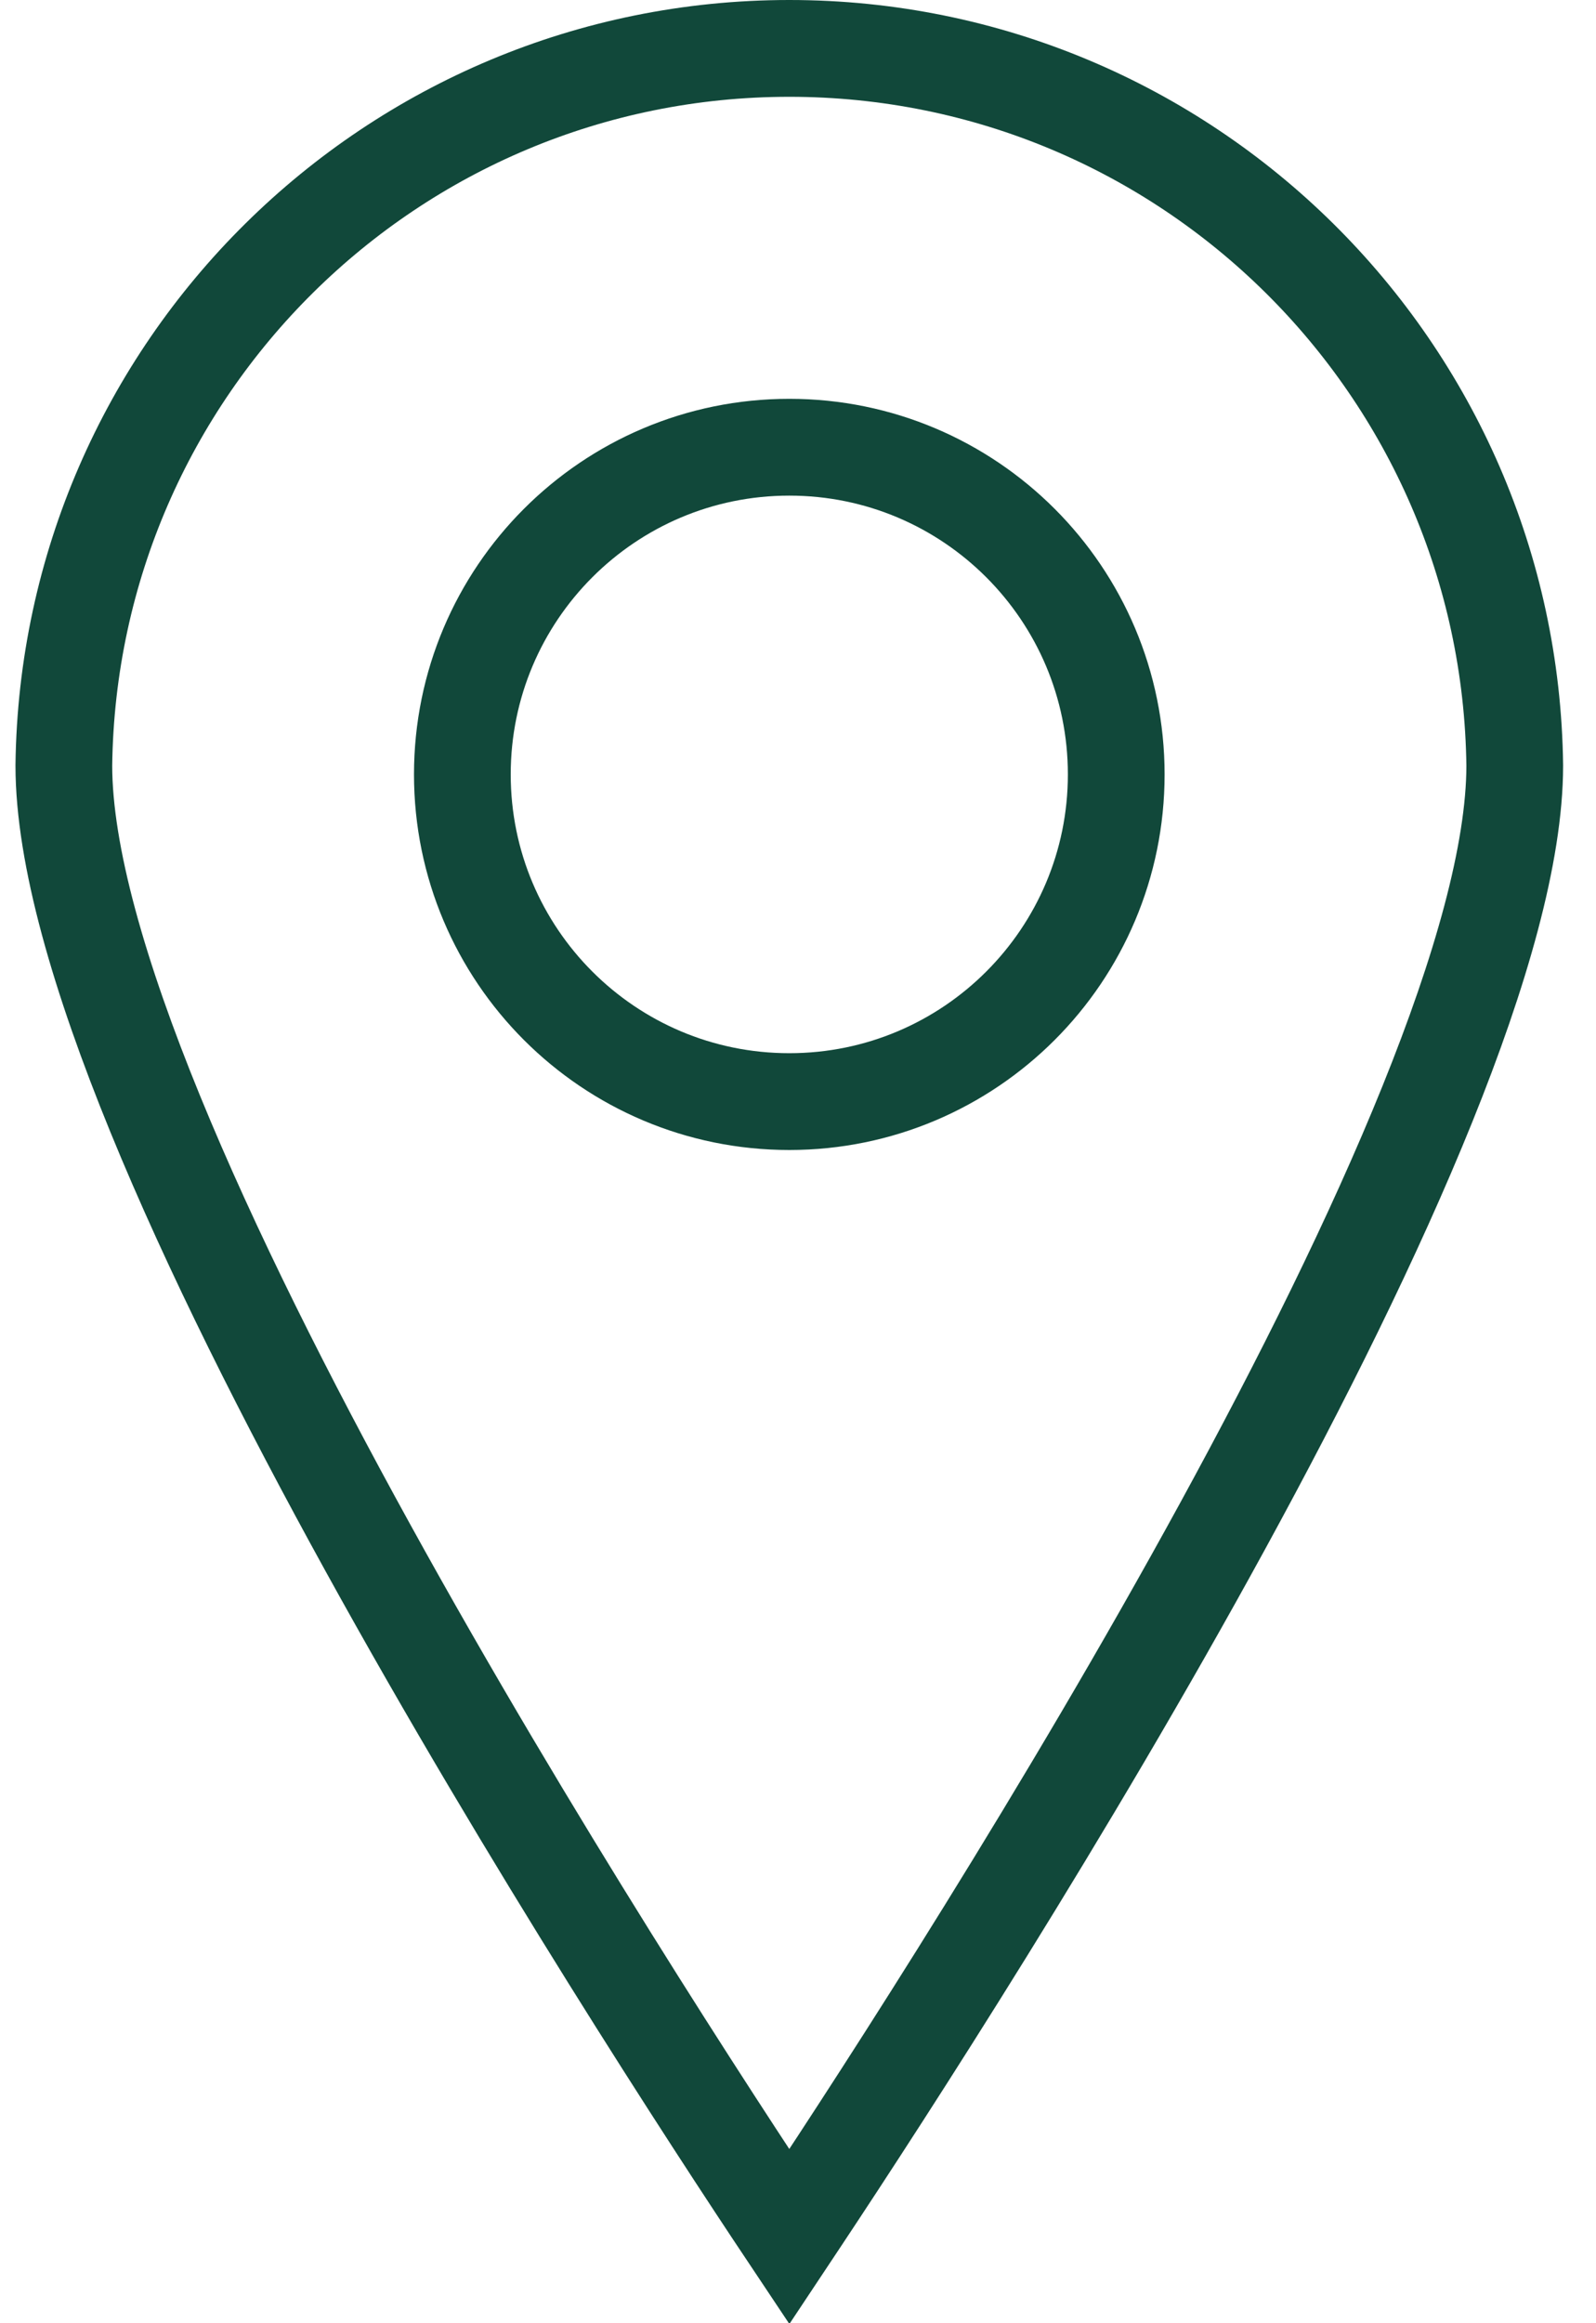 <?xml version="1.0" encoding="UTF-8"?> <svg xmlns="http://www.w3.org/2000/svg" xmlns:xlink="http://www.w3.org/1999/xlink" width="33px" height="48px" viewBox="0 0 33 48" version="1.1"><!-- Generator: Sketch 63.1 (92452) - https://sketch.com --><title>illus/nearby</title><desc>Created with Sketch.</desc><g id="Desktop" stroke="none" stroke-width="1" fill="none" fill-rule="evenodd"><g id="Homepage-(accueil)" transform="translate(-158, -1752)" stroke="#11483A" stroke-width="2"><g id="illus/nearby" transform="translate(150, 1752)"><path d="M24.32,1 C28.428,1 32.154,2.652 34.865,5.332 C37.574,8.01 39.27,11.713 39.32,15.82 C39.313,23.058 28.144,40.455 24.576,45.827 L24.32,46.212 C21.067,41.34 9.325,23.237 9.32,15.818 C9.37,11.713 11.066,8.009 13.775,5.332 C16.486,2.652 20.212,1 24.32,1 Z M24.32,9.24 C22.453,9.24 20.763,9.997 19.54,11.22 C18.317,12.443 17.56,14.133 17.56,16 C17.56,17.867 18.317,19.557 19.54,20.78 C20.763,22.003 22.453,22.76 24.32,22.76 C26.187,22.76 27.877,22.003 29.1,20.78 C30.323,19.557 31.08,17.867 31.08,16 C31.08,14.133 30.323,12.443 29.1,11.22 C27.877,9.997 26.187,9.24 24.32,9.24 Z" id="Combined-Shape"></path></g></g></g></svg> 
